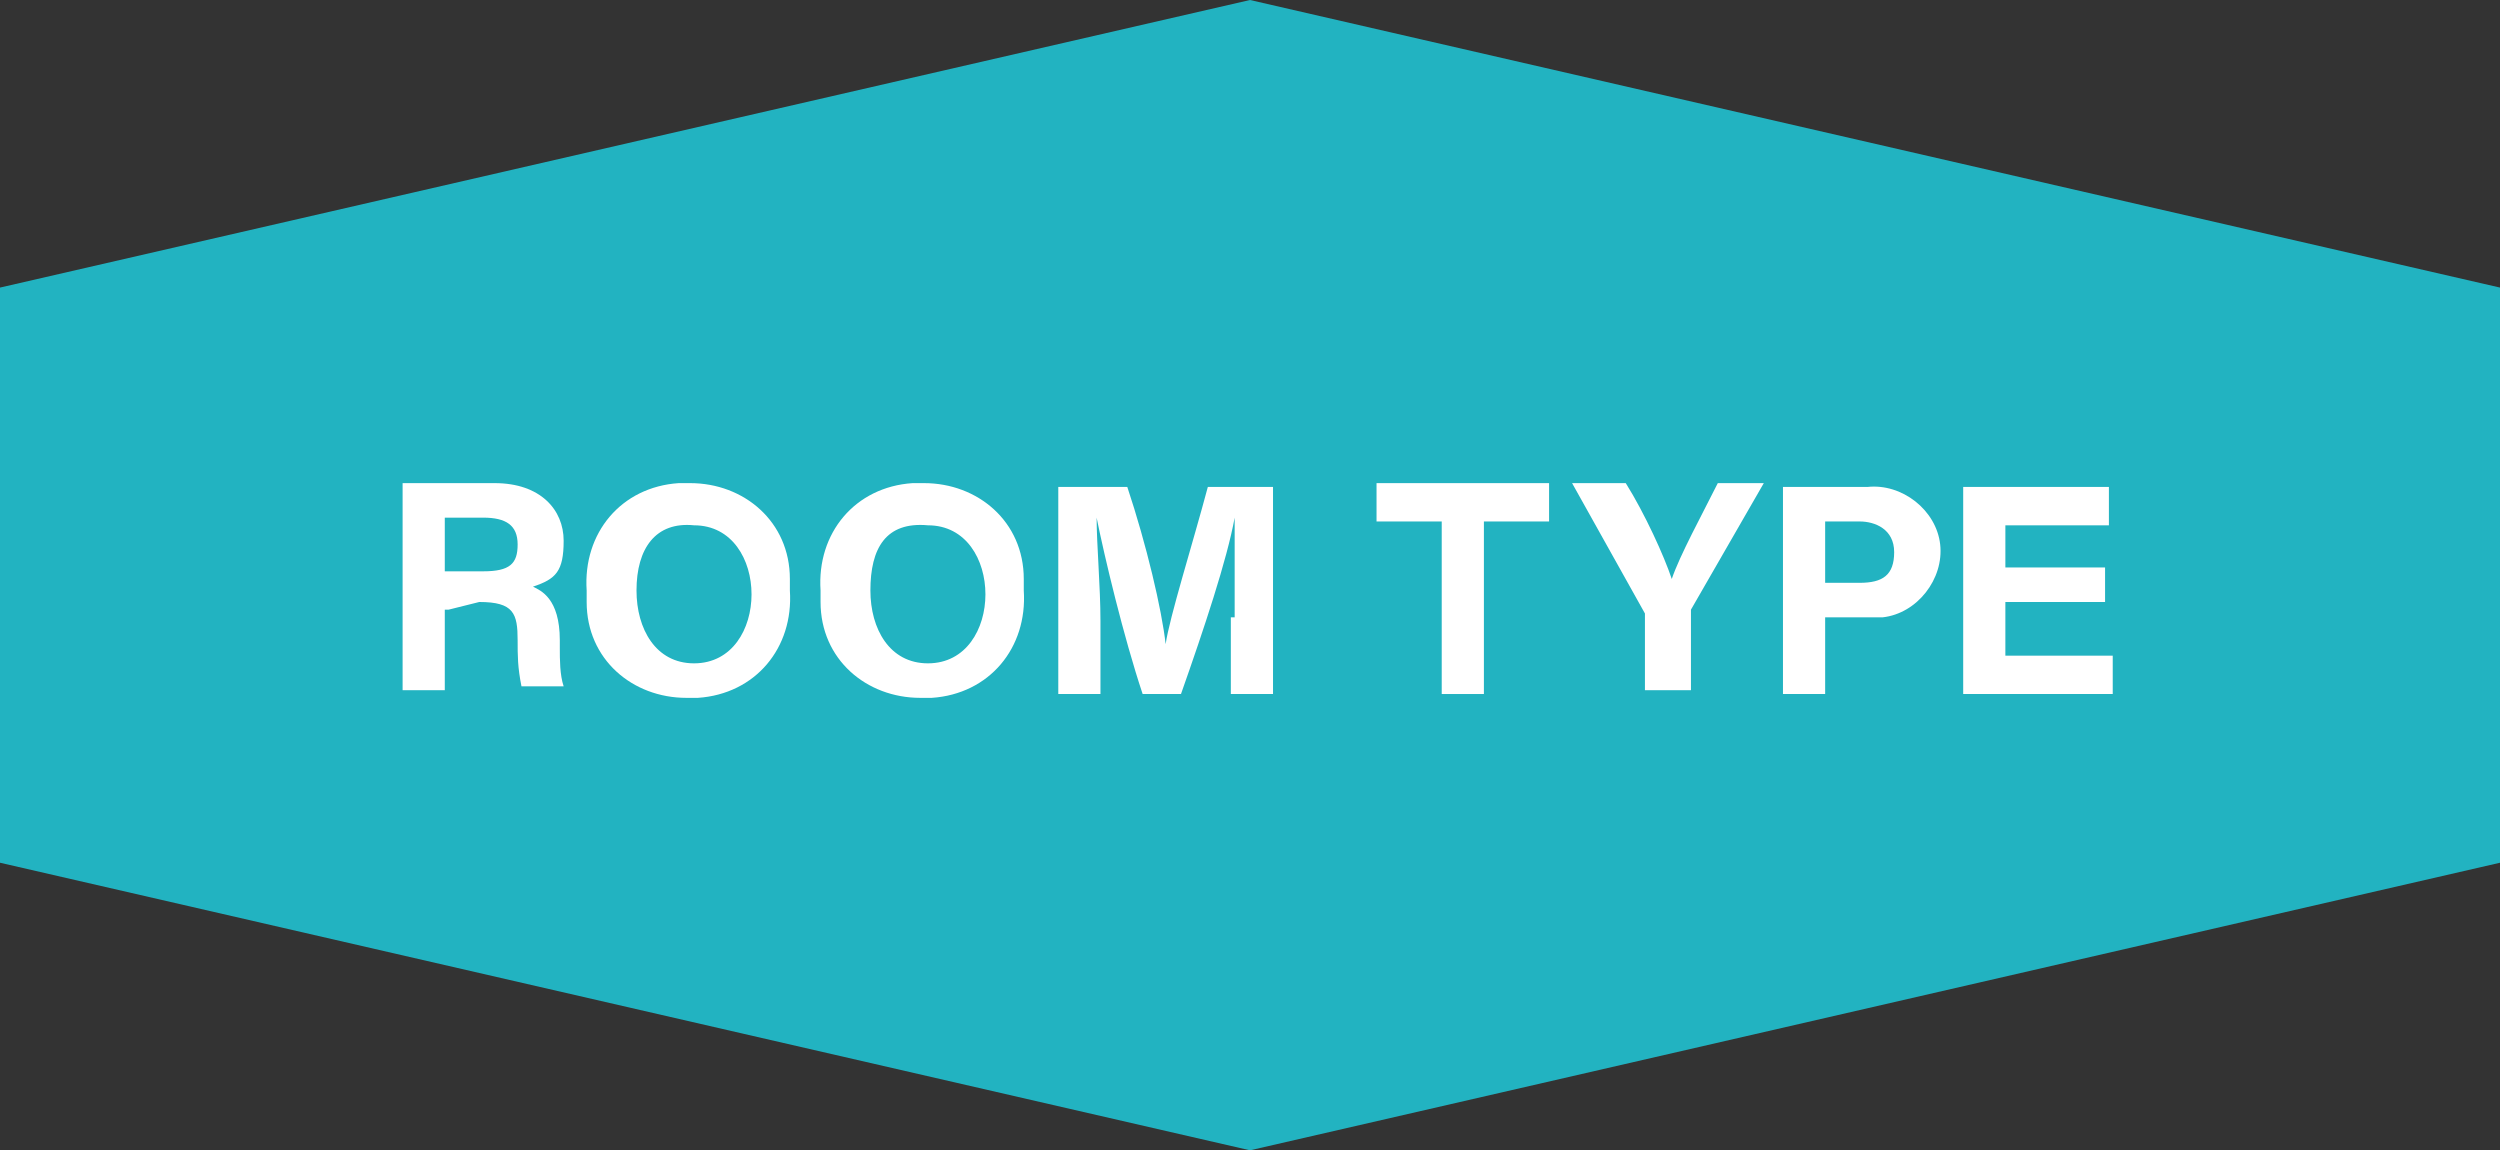 <?xml version="1.0" encoding="UTF-8"?>
<svg xmlns="http://www.w3.org/2000/svg" version="1.1" viewBox="0 0 65.2 30">
  <rect x="0" y="0" width="65.2" height="30" fill="#333333" stroke="none"/>
  <defs>
    <style>
      .cls-1 {
        fill: #22b3c1;
      }

      .cls-2 {
        fill: #fff;
      }
    </style>
  </defs>
  <!-- Generator: Adobe Illustrator 28.7.1, SVG Export Plug-In . SVG Version: 1.2.0 Build 142)  -->
  <g>
    <g id="_レイヤー_1" data-name="レイヤー_1">
      <g id="_レイヤー_1-2" data-name="_レイヤー_1">
        <g id="_グループ_167">
          <g id="_グループ_165">
            <path id="_パス_321" class="cls-1" d="M0,7.5v15l32.6,7.5,32.6-7.5V7.5L32.6,0,0,7.5Z"/>
            <g id="_グループ_164">
              <path id="_パス_322" class="cls-2" d="M11.6,15.9v2.1h-1.1v-5.4h2.4c1.2,0,1.8.7,1.8,1.5s-.2,1-.8,1.2c.2.1.7.3.7,1.4v.2c0,.3,0,.7.1,1h-1.1c-.1-.5-.1-.8-.1-1.2h0c0-.7-.1-1-1-1l-.8.2h0ZM11.6,14.9h1c.7,0,.9-.2.9-.7s-.3-.7-.9-.7h-1v1.4Z"/>
              <path id="_パス_323" class="cls-2" d="M20.6,15.4c.1,1.5-.9,2.7-2.4,2.8h-.3c-1.4,0-2.6-1-2.6-2.5v-.3c-.1-1.5.9-2.7,2.4-2.8h.3c1.4,0,2.6,1,2.6,2.5v.3ZM16.6,15.4c0,1,.5,1.9,1.5,1.9s1.5-.9,1.5-1.8-.5-1.8-1.5-1.8c-1-.1-1.5.6-1.5,1.7h0Z"/>
              <path id="_パス_324" class="cls-2" d="M26.7,15.4c.1,1.5-.9,2.7-2.4,2.8h-.3c-1.4,0-2.6-1-2.6-2.5v-.3c-.1-1.5.9-2.7,2.4-2.8h.3c1.4,0,2.6,1,2.6,2.5v.3ZM22.7,15.4c0,1,.5,1.9,1.5,1.9s1.5-.9,1.5-1.8-.5-1.8-1.5-1.8c-1.1-.1-1.5.6-1.5,1.7h0Z"/>
              <path id="_パス_325" class="cls-2" d="M32.2,16.1v-2.6h0c-.2,1.1-.8,2.9-1.4,4.6h-1c-.5-1.5-1-3.6-1.2-4.6h0c0,.7.1,1.8.1,2.7v1.9h-1.1v-5.4h1.8c.5,1.5.9,3.2,1,4.1h0c.1-.7.7-2.6,1.1-4.1h1.7v5.4h-1.1v-2h0Z"/>
              <path id="_パス_326" class="cls-2" d="M37.6,13.6h-1.7v-1h4.5v1h-1.7v4.5h-1.1v-4.5Z"/>
              <path id="_パス_327" class="cls-2" d="M42.9,18.1v-2.1l-1.9-3.4h1.4c.5.8,1,1.9,1.2,2.5.2-.6.8-1.7,1.2-2.5h1.2l-1.9,3.3v2.1h-1.2Z"/>
              <path id="_パス_328" class="cls-2" d="M46.4,12.7h2.3c.9-.1,1.8.6,1.9,1.5s-.6,1.8-1.5,1.9h-1.5v2h-1.1v-5.4s0,0-.1,0ZM47.6,15.2h.9c.6,0,.9-.2.9-.8s-.5-.8-.9-.8h-.9v1.6Z"/>
              <path id="_パス_329" class="cls-2" d="M54.9,15.7h-2.6v1.4h2.8v1h-3.9v-5.4h3.8v1h-2.7v1.1h2.6s0,.9,0,.9Z"/>
            </g>
          </g>
        </g>
      </g>
    </g>
  </g>
</svg>